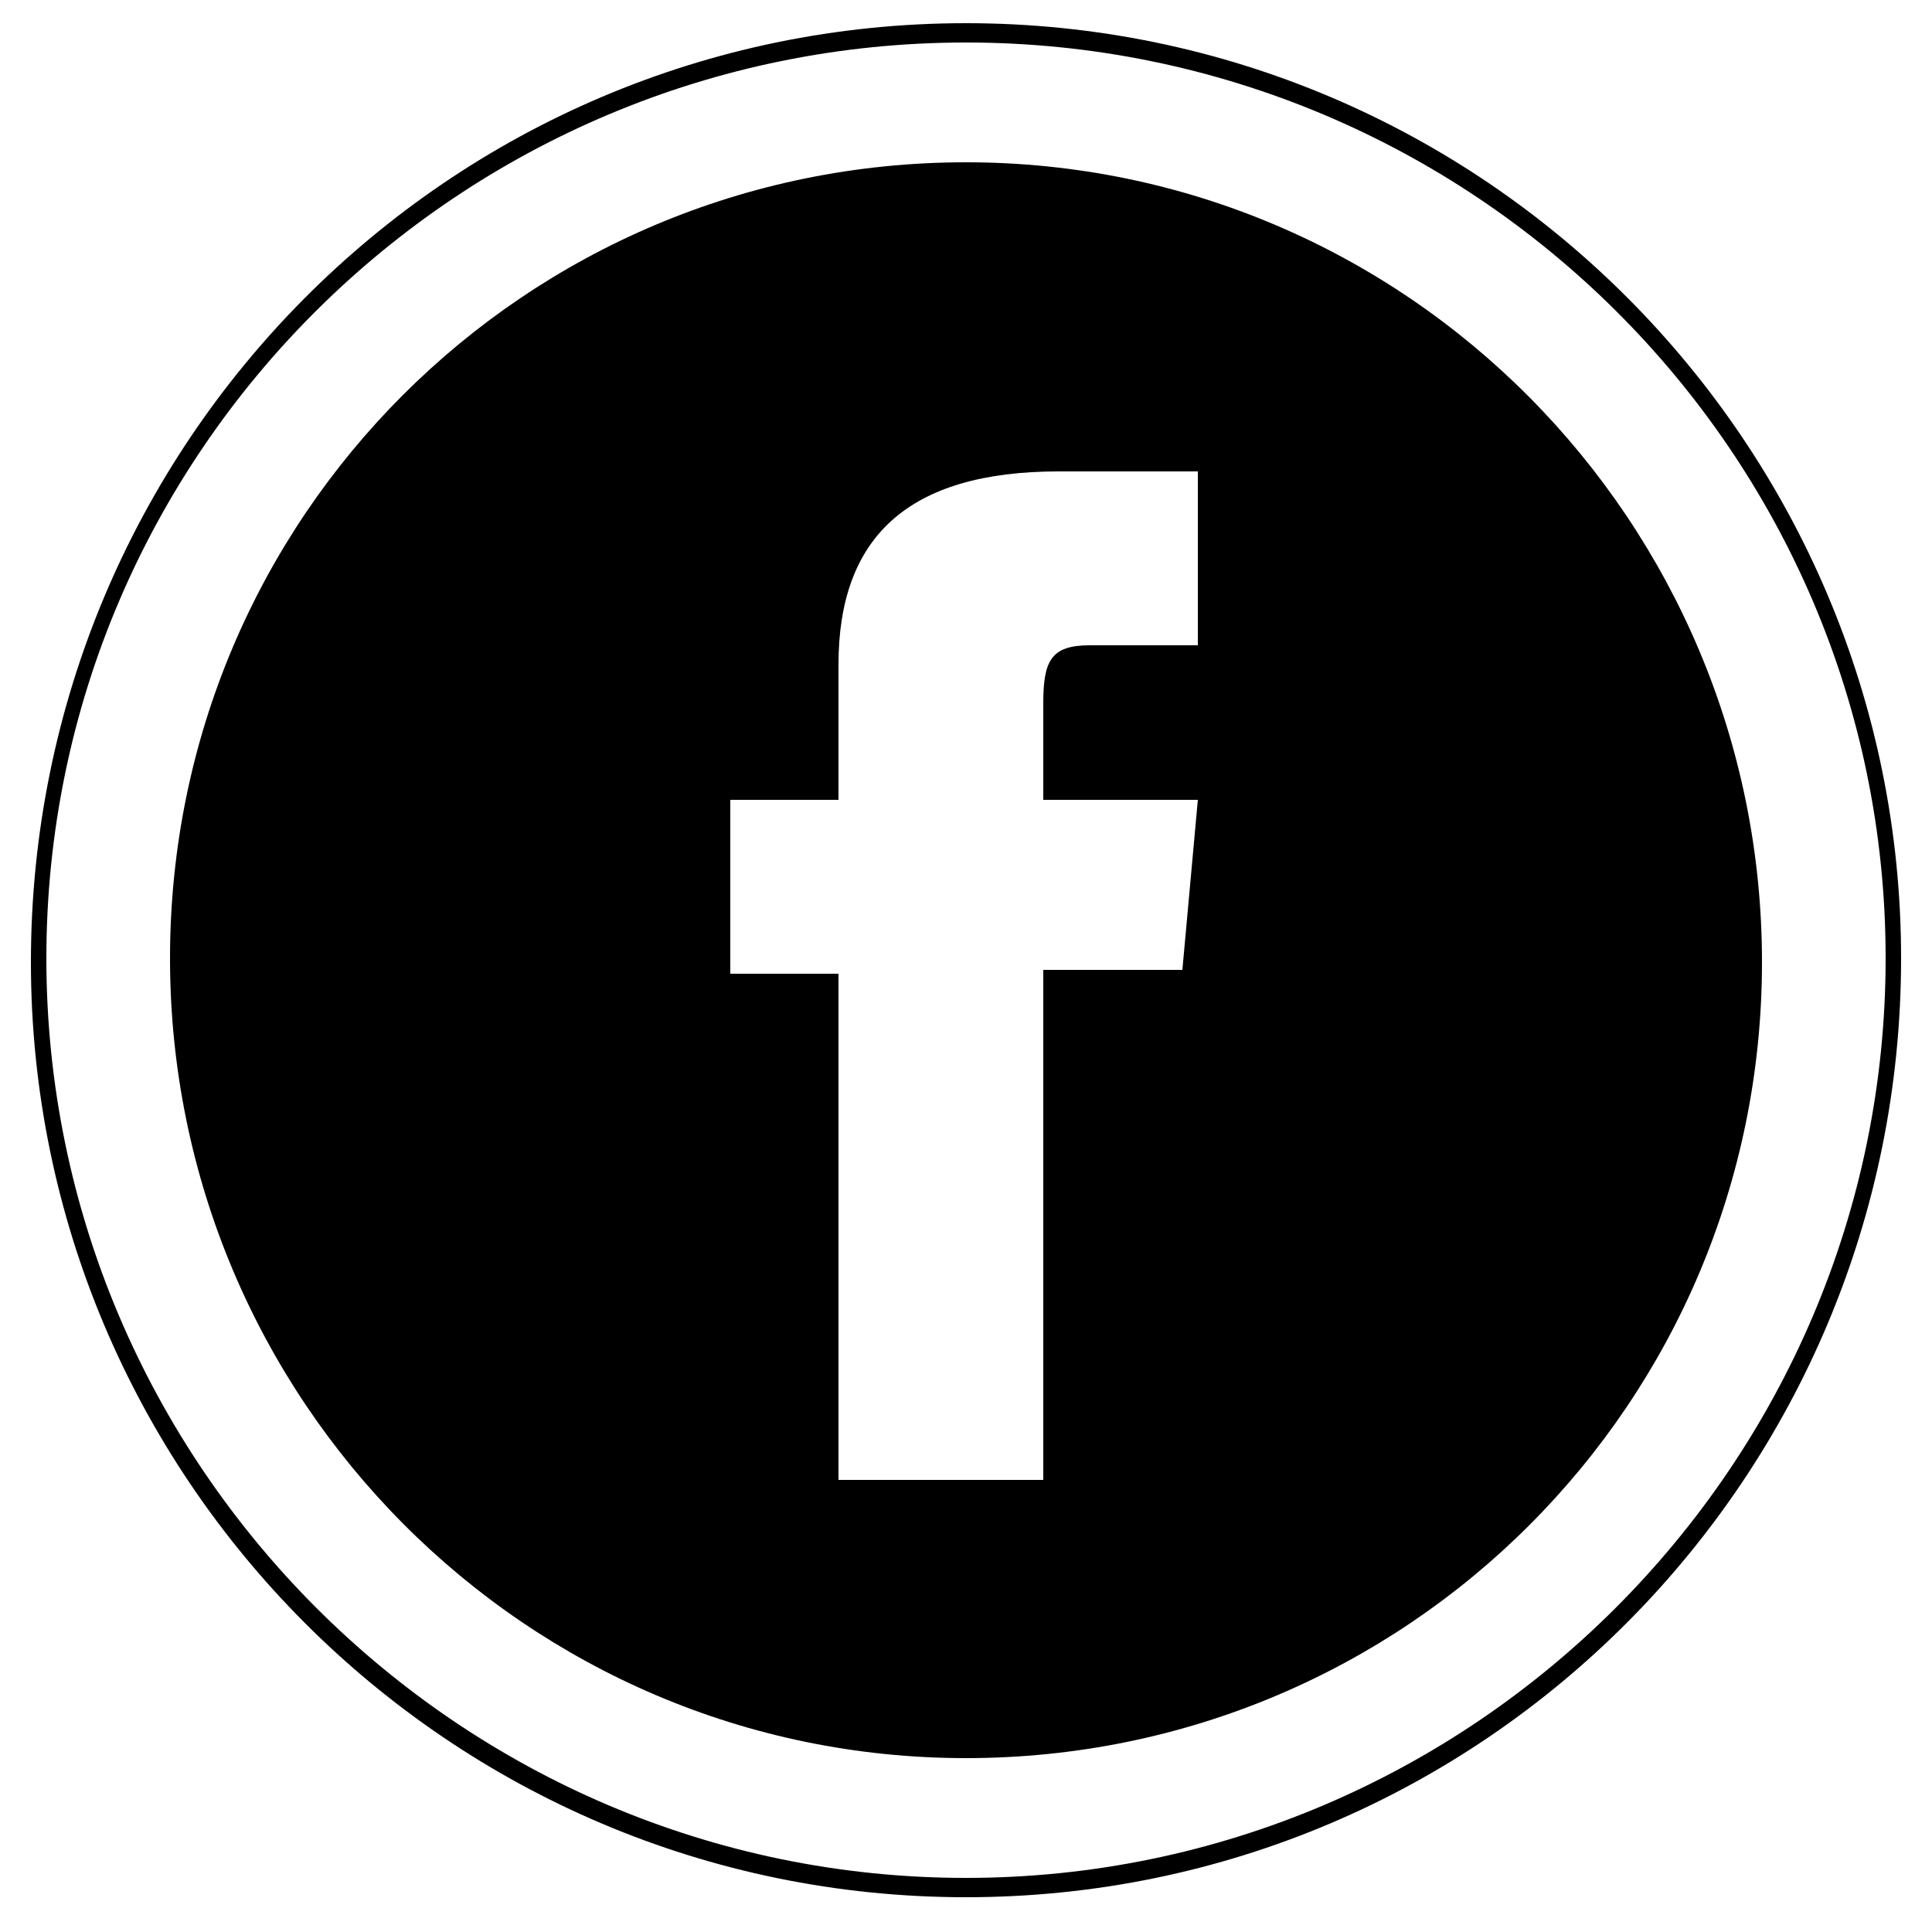 <?xml version="1.0" encoding="utf-8"?>
<!-- Generator: Adobe Illustrator 21.1.0, SVG Export Plug-In . SVG Version: 6.00 Build 0)  -->
<svg version="1.1" id="Layer_1" xmlns="http://www.w3.org/2000/svg" xmlns:xlink="http://www.w3.org/1999/xlink" x="0px" y="0px"
	 viewBox="0 0 50 50" style="enable-background:new 0 0 50 50;" xml:space="preserve">
<title>facebook-rond1</title>
<path d="M25,49.1c-13.4,0-24.2-10.9-24.2-24.2C0.8,11.5,11.6,0.6,25,0.6c13.4,0,24.2,10.9,24.2,24.2C49.2,38.2,38.4,49.1,25,49.1z
	 M25,1.1C11.9,1.1,1.2,11.7,1.2,24.8S11.9,48.6,25,48.6s23.8-10.7,23.8-23.8S38.1,1.1,25,1.1z"/>
<path d="M25,4.2c-11.4,0-20.6,9.2-20.6,20.6S13.6,45.5,25,45.5s20.6-9.2,20.6-20.6c0,0,0,0,0,0C45.6,13.5,36.4,4.2,25,4.2
	C25,4.2,25,4.2,25,4.2z M31,16.7h-2.8c-1,0-1.2,0.4-1.2,1.5v2.5h4l-0.4,4.4H27v13.2h-5.3V25.2h-2.8v-4.5h2.8v-3.5c0-3.3,1.8-5,5.7-5
	H31V16.7z"/>
</svg>
